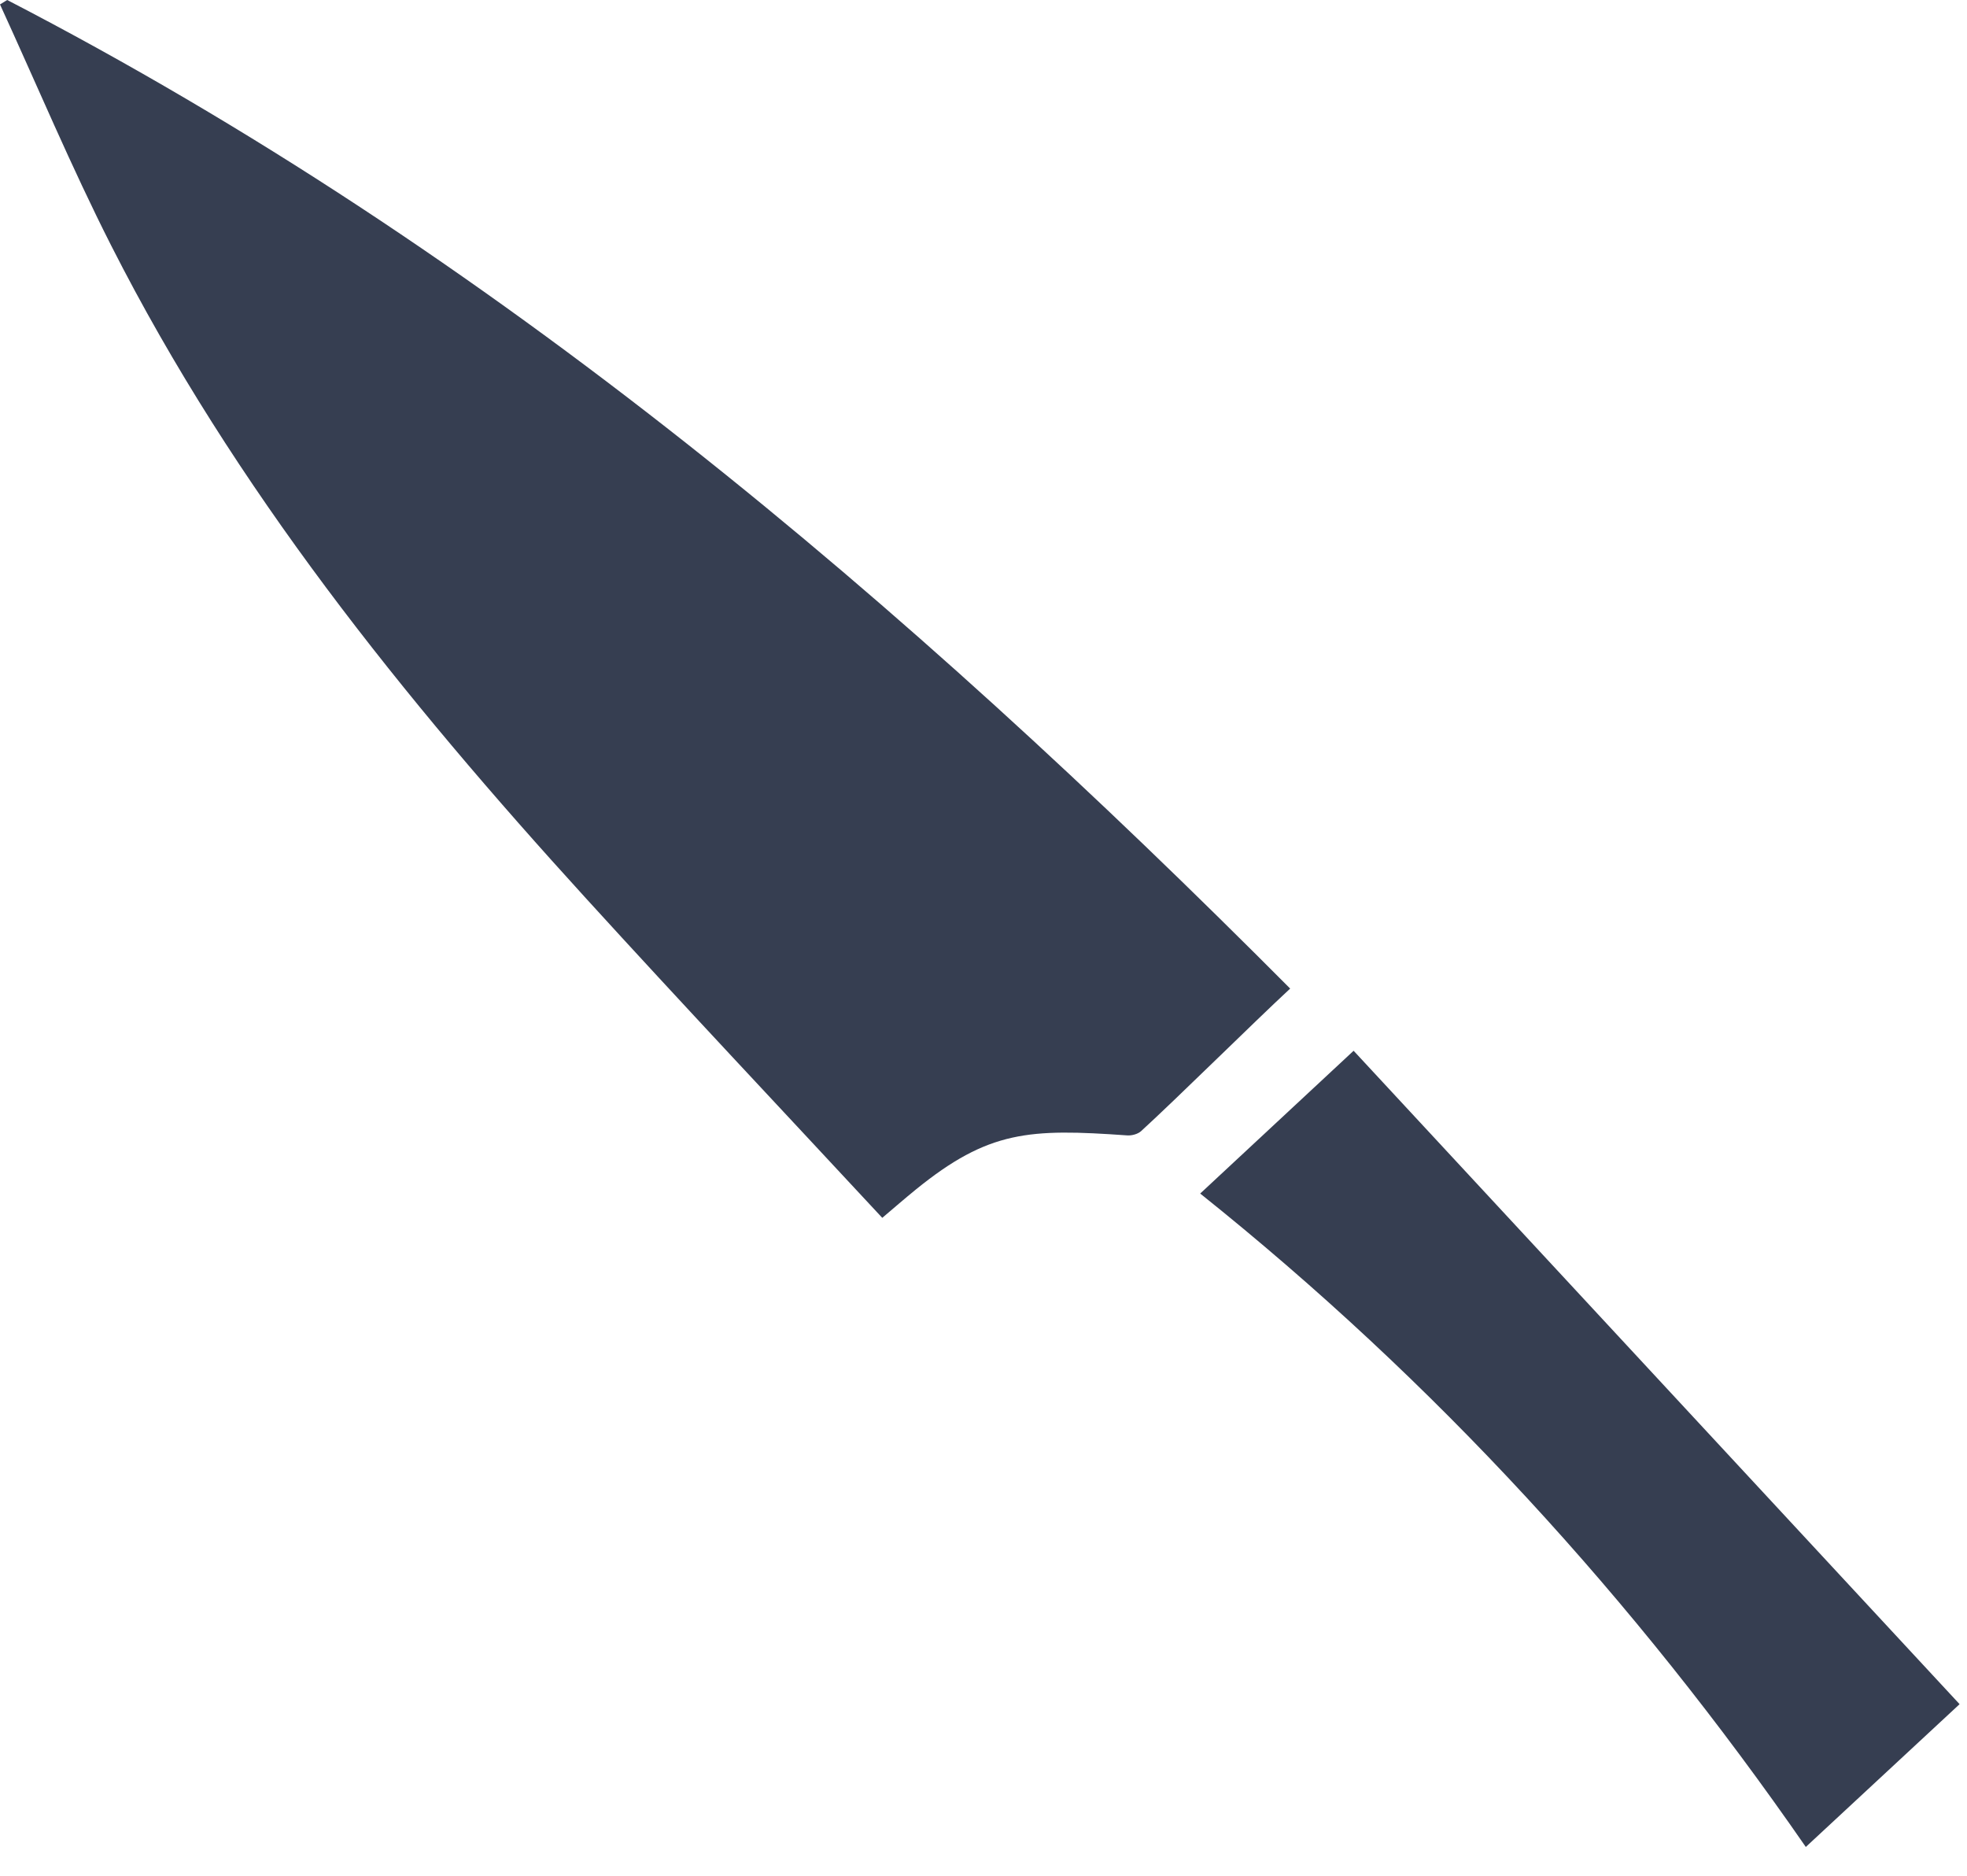 <svg width="43" height="41" viewBox="0 0 43 41" fill="none" xmlns="http://www.w3.org/2000/svg">
<path fill-rule="evenodd" clip-rule="evenodd" d="M0 0.097C0.807 1.857 1.557 3.646 2.432 5.37C5.124 10.674 8.82 15.258 12.8 19.625C14.93 21.963 17.1 24.264 19.287 26.619C19.547 26.399 19.781 26.195 20.021 26C21.614 24.707 22.501 24.666 24.641 24.817C24.741 24.824 24.873 24.789 24.945 24.724C25.742 23.996 27.375 22.377 28.204 21.608C19.777 13.14 10.788 5.5 0.157 0C0.105 0.032 0.052 0.065 0 0.097Z" fill="#363E51"/>
<path d="M29.591 22.967C28.452 24.027 27.374 25.03 26.237 26.088C31.366 30.187 35.729 34.954 39.476 40.37C40.602 39.325 41.692 38.313 42.838 37.249C38.421 32.487 34.026 27.748 29.591 22.967Z" fill="#363E51"/>
</svg>

